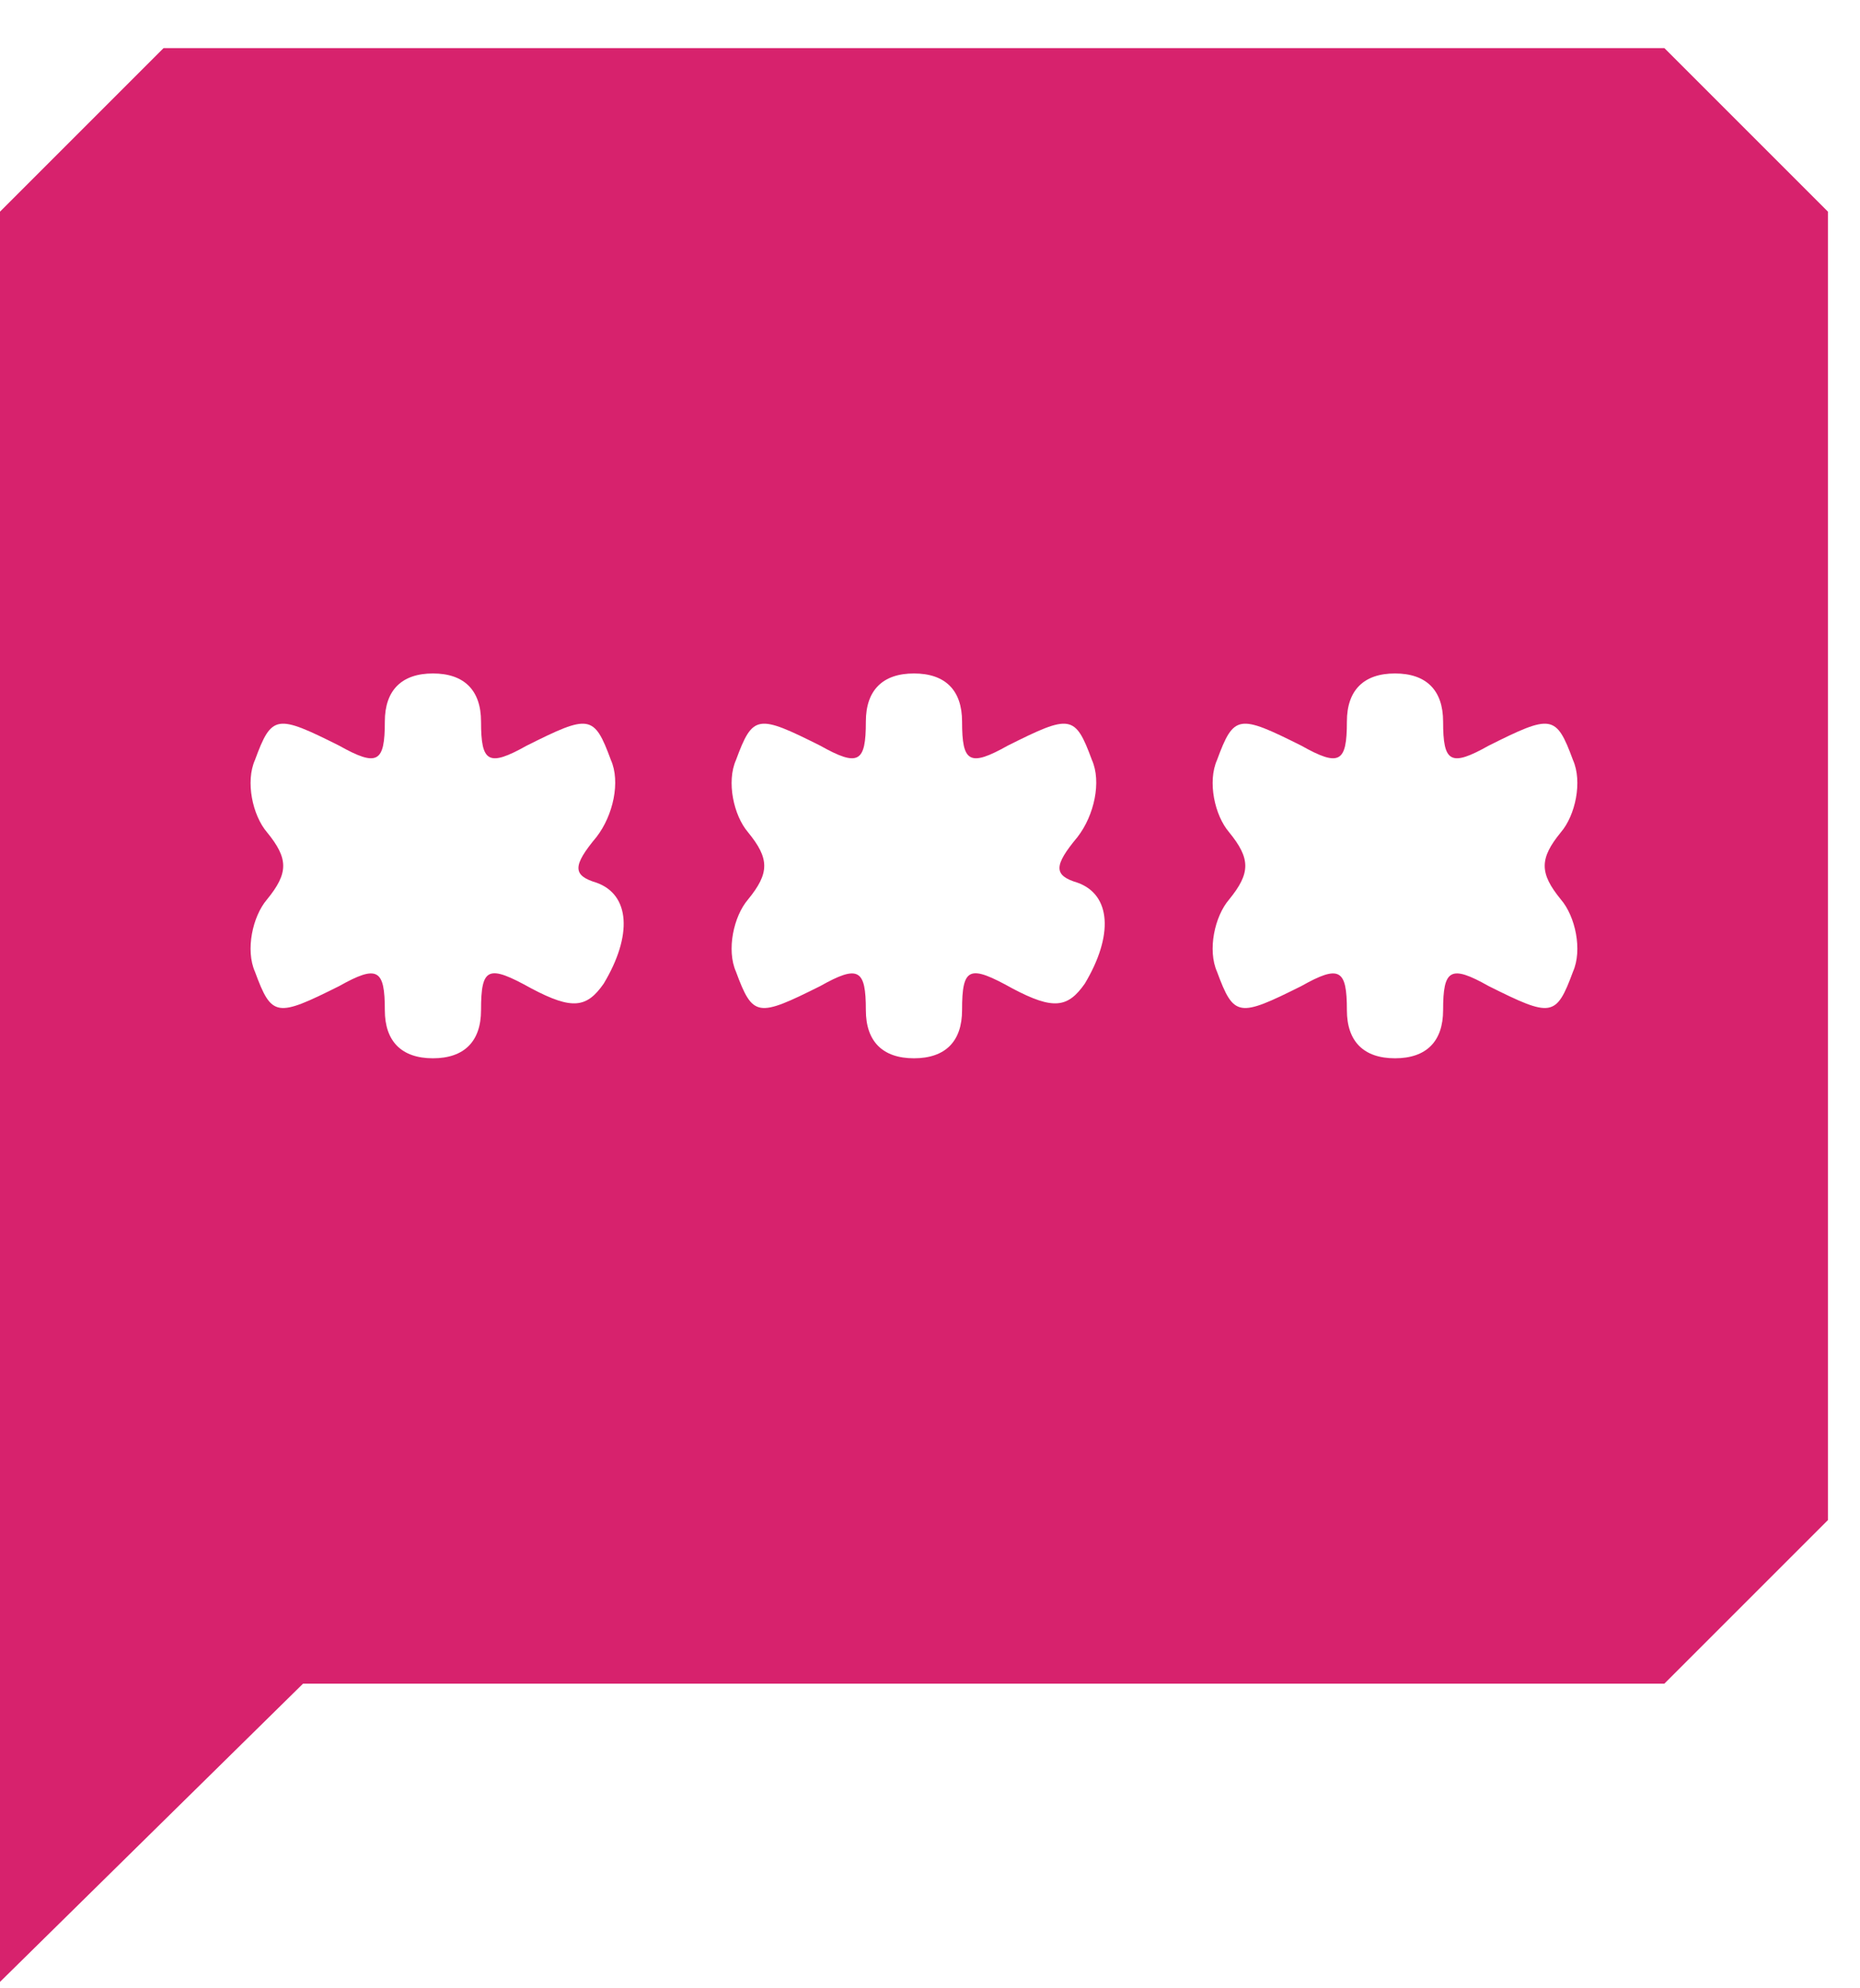 <svg width="29" height="31" viewBox="0 0 29 31" fill="none" xmlns="http://www.w3.org/2000/svg">
<path d="M1.275 2.025L0 3.3V17.1V30.9L2.362 28.575L4.725 26.25H15.338H25.95L27.225 24.975L28.5 23.7V13.5V3.3L27.225 2.025L25.95 0.75H14.25H2.55L1.275 2.025ZM7.5 11.25C7.5 11.887 7.612 11.962 8.213 11.625C9.188 11.137 9.262 11.137 9.525 11.85C9.675 12.187 9.562 12.712 9.3 13.05C8.925 13.5 8.925 13.65 9.3 13.762C9.825 13.95 9.863 14.587 9.412 15.337C9.15 15.712 8.925 15.75 8.287 15.412C7.612 15.037 7.5 15.075 7.5 15.75C7.5 16.237 7.237 16.5 6.75 16.5C6.263 16.5 6 16.237 6 15.75C6 15.112 5.888 15.037 5.287 15.375C4.312 15.862 4.237 15.862 3.975 15.15C3.825 14.812 3.938 14.287 4.162 14.025C4.5 13.612 4.5 13.387 4.162 12.975C3.938 12.712 3.825 12.187 3.975 11.85C4.237 11.137 4.312 11.137 5.287 11.625C5.888 11.962 6 11.887 6 11.25C6 10.762 6.263 10.5 6.75 10.5C7.237 10.5 7.5 10.762 7.5 11.25ZM15 11.25C15 11.887 15.113 11.962 15.713 11.625C16.688 11.137 16.762 11.137 17.025 11.85C17.175 12.187 17.062 12.712 16.8 13.05C16.425 13.5 16.425 13.65 16.8 13.762C17.325 13.95 17.363 14.587 16.913 15.337C16.65 15.712 16.425 15.75 15.787 15.412C15.113 15.037 15 15.075 15 15.75C15 16.237 14.738 16.5 14.25 16.5C13.762 16.5 13.5 16.237 13.5 15.75C13.5 15.112 13.387 15.037 12.787 15.375C11.812 15.862 11.738 15.862 11.475 15.15C11.325 14.812 11.438 14.287 11.662 14.025C12 13.612 12 13.387 11.662 12.975C11.438 12.712 11.325 12.187 11.475 11.85C11.738 11.137 11.812 11.137 12.787 11.625C13.387 11.962 13.5 11.887 13.5 11.25C13.5 10.762 13.762 10.5 14.25 10.5C14.738 10.5 15 10.762 15 11.25ZM22.5 11.25C22.5 11.887 22.613 11.962 23.212 11.625C24.188 11.137 24.262 11.137 24.525 11.85C24.675 12.187 24.562 12.712 24.337 12.975C24 13.387 24 13.612 24.337 14.025C24.562 14.287 24.675 14.812 24.525 15.15C24.262 15.862 24.188 15.862 23.212 15.375C22.613 15.037 22.5 15.112 22.5 15.75C22.5 16.237 22.238 16.5 21.75 16.5C21.262 16.5 21 16.237 21 15.75C21 15.112 20.887 15.037 20.288 15.375C19.312 15.862 19.238 15.862 18.975 15.15C18.825 14.812 18.938 14.287 19.163 14.025C19.5 13.612 19.5 13.387 19.163 12.975C18.938 12.712 18.825 12.187 18.975 11.85C19.238 11.137 19.312 11.137 20.288 11.625C20.887 11.962 21 11.887 21 11.25C21 10.762 21.262 10.5 21.75 10.5C22.238 10.5 22.5 10.762 22.5 11.25Z" fill="#D7226D"/>
</svg>
